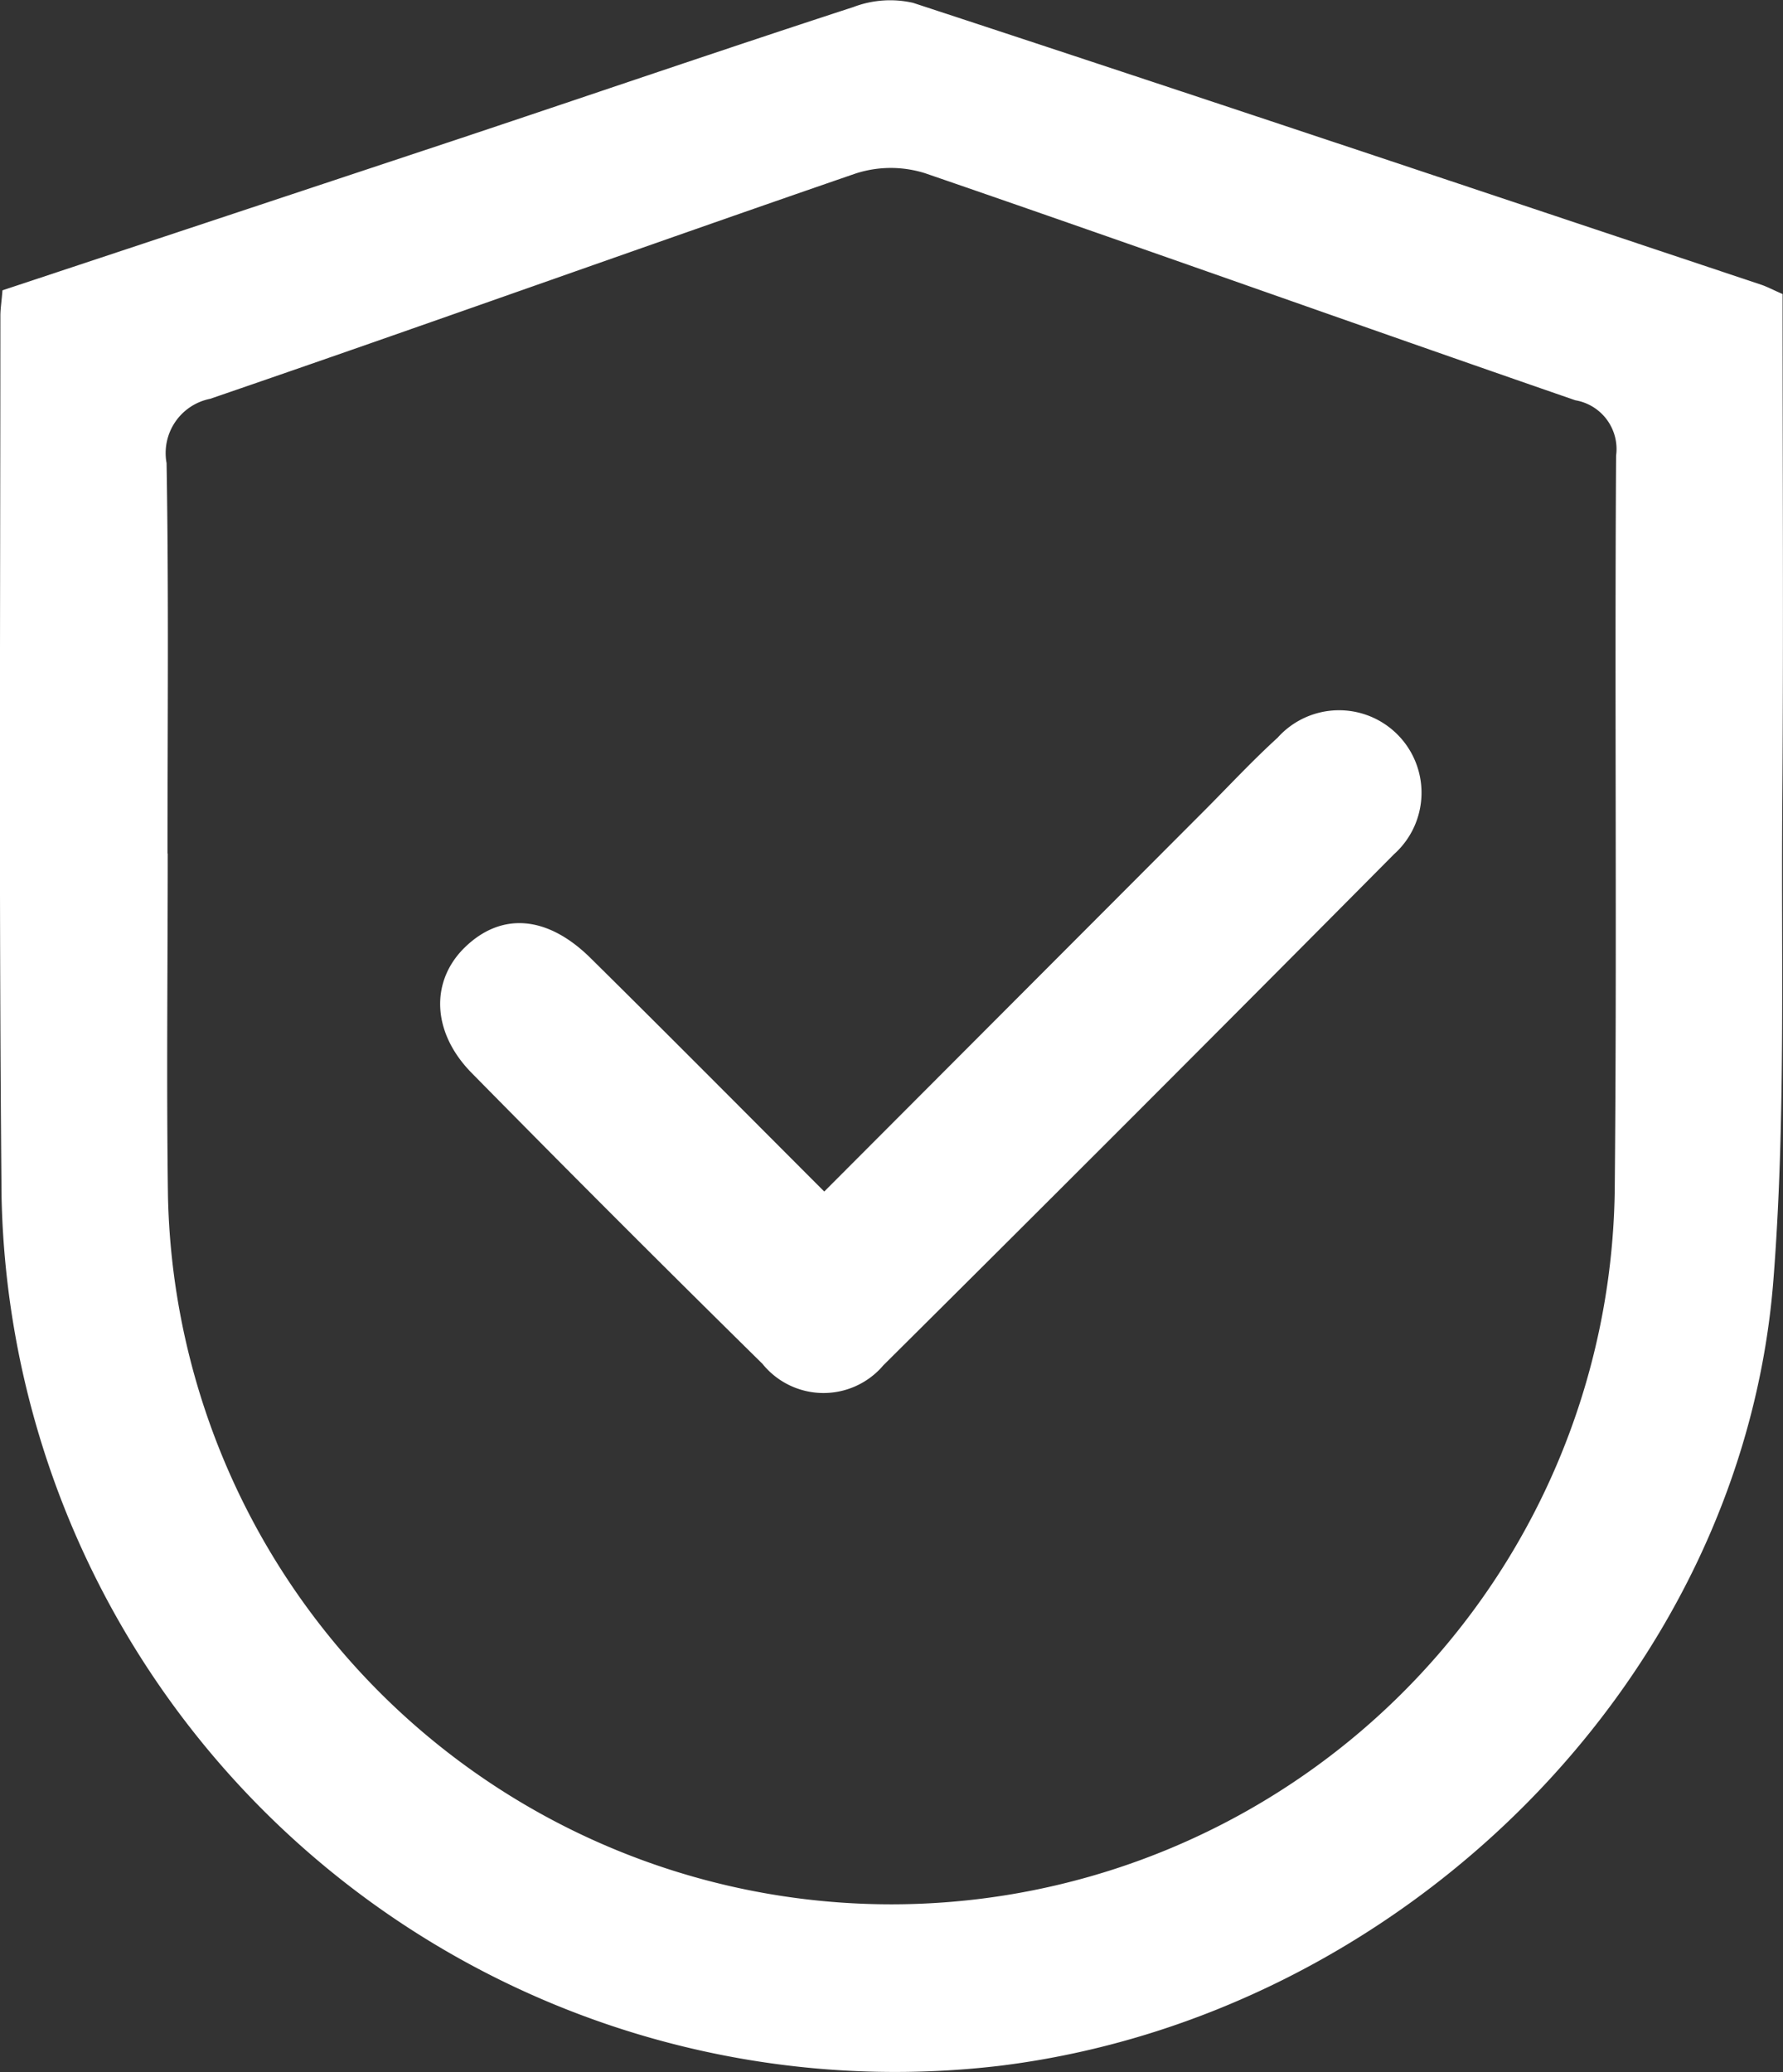 <?xml version="1.0" encoding="UTF-8"?> <svg xmlns="http://www.w3.org/2000/svg" width="64.854" height="75.371" viewBox="0 0 64.854 75.371"><rect x="0" y="0" width="64.854" height="75.371" fill="#333333" stroke="none"/><defs><style>.a{fill:#fff;}</style></defs><g transform="translate(-417.533 -171.36)"><g transform="translate(417.533 171.36)"><path class="a" d="M417.623,181.919q8.38-2.779,16.811-5.579c4.716-1.574,9.418-3.185,14.143-4.725a3.754,3.754,0,0,1,2.166-.152c10.293,3.378,20.568,6.82,30.844,10.25.234.079.455.2.785.341,0,6.2.036,12.4-.011,18.608-.043,5.757.126,11.535-.324,17.265-1.145,14.589-13.568,26.782-28.158,28.57a32.506,32.506,0,0,1-36.289-31.588c-.1-10.689-.045-21.381-.043-32.071C417.548,182.585,417.59,182.333,417.623,181.919Zm6,20.487h.011c0,4.157-.049,8.317.009,12.474a26.316,26.316,0,0,0,52.624-.272c.084-8.89-.008-17.782.049-26.674a1.8,1.8,0,0,0-1.484-2.016c-7.893-2.728-15.757-5.544-23.655-8.259a4.151,4.151,0,0,0-2.526.013c-7.837,2.7-15.635,5.506-23.474,8.193a2.012,2.012,0,0,0-1.585,2.34C423.673,192.94,423.626,197.674,423.626,202.407Z" transform="translate(-417.533 -171.36)"></path><path class="a" d="M440.047,202.639l13.771-13.8c.9-.9,1.774-1.845,2.718-2.705a3,3,0,1,1,4.234,4.238q-9.252,9.327-18.572,18.586a2.854,2.854,0,0,1-4.4-.054q-5.331-5.247-10.576-10.578c-1.461-1.484-1.508-3.35-.238-4.577,1.323-1.278,2.99-1.156,4.564.4C434.359,196.927,437.141,199.731,440.047,202.639Z" transform="translate(-410.066 -159.302)"></path></g></g></svg> 
